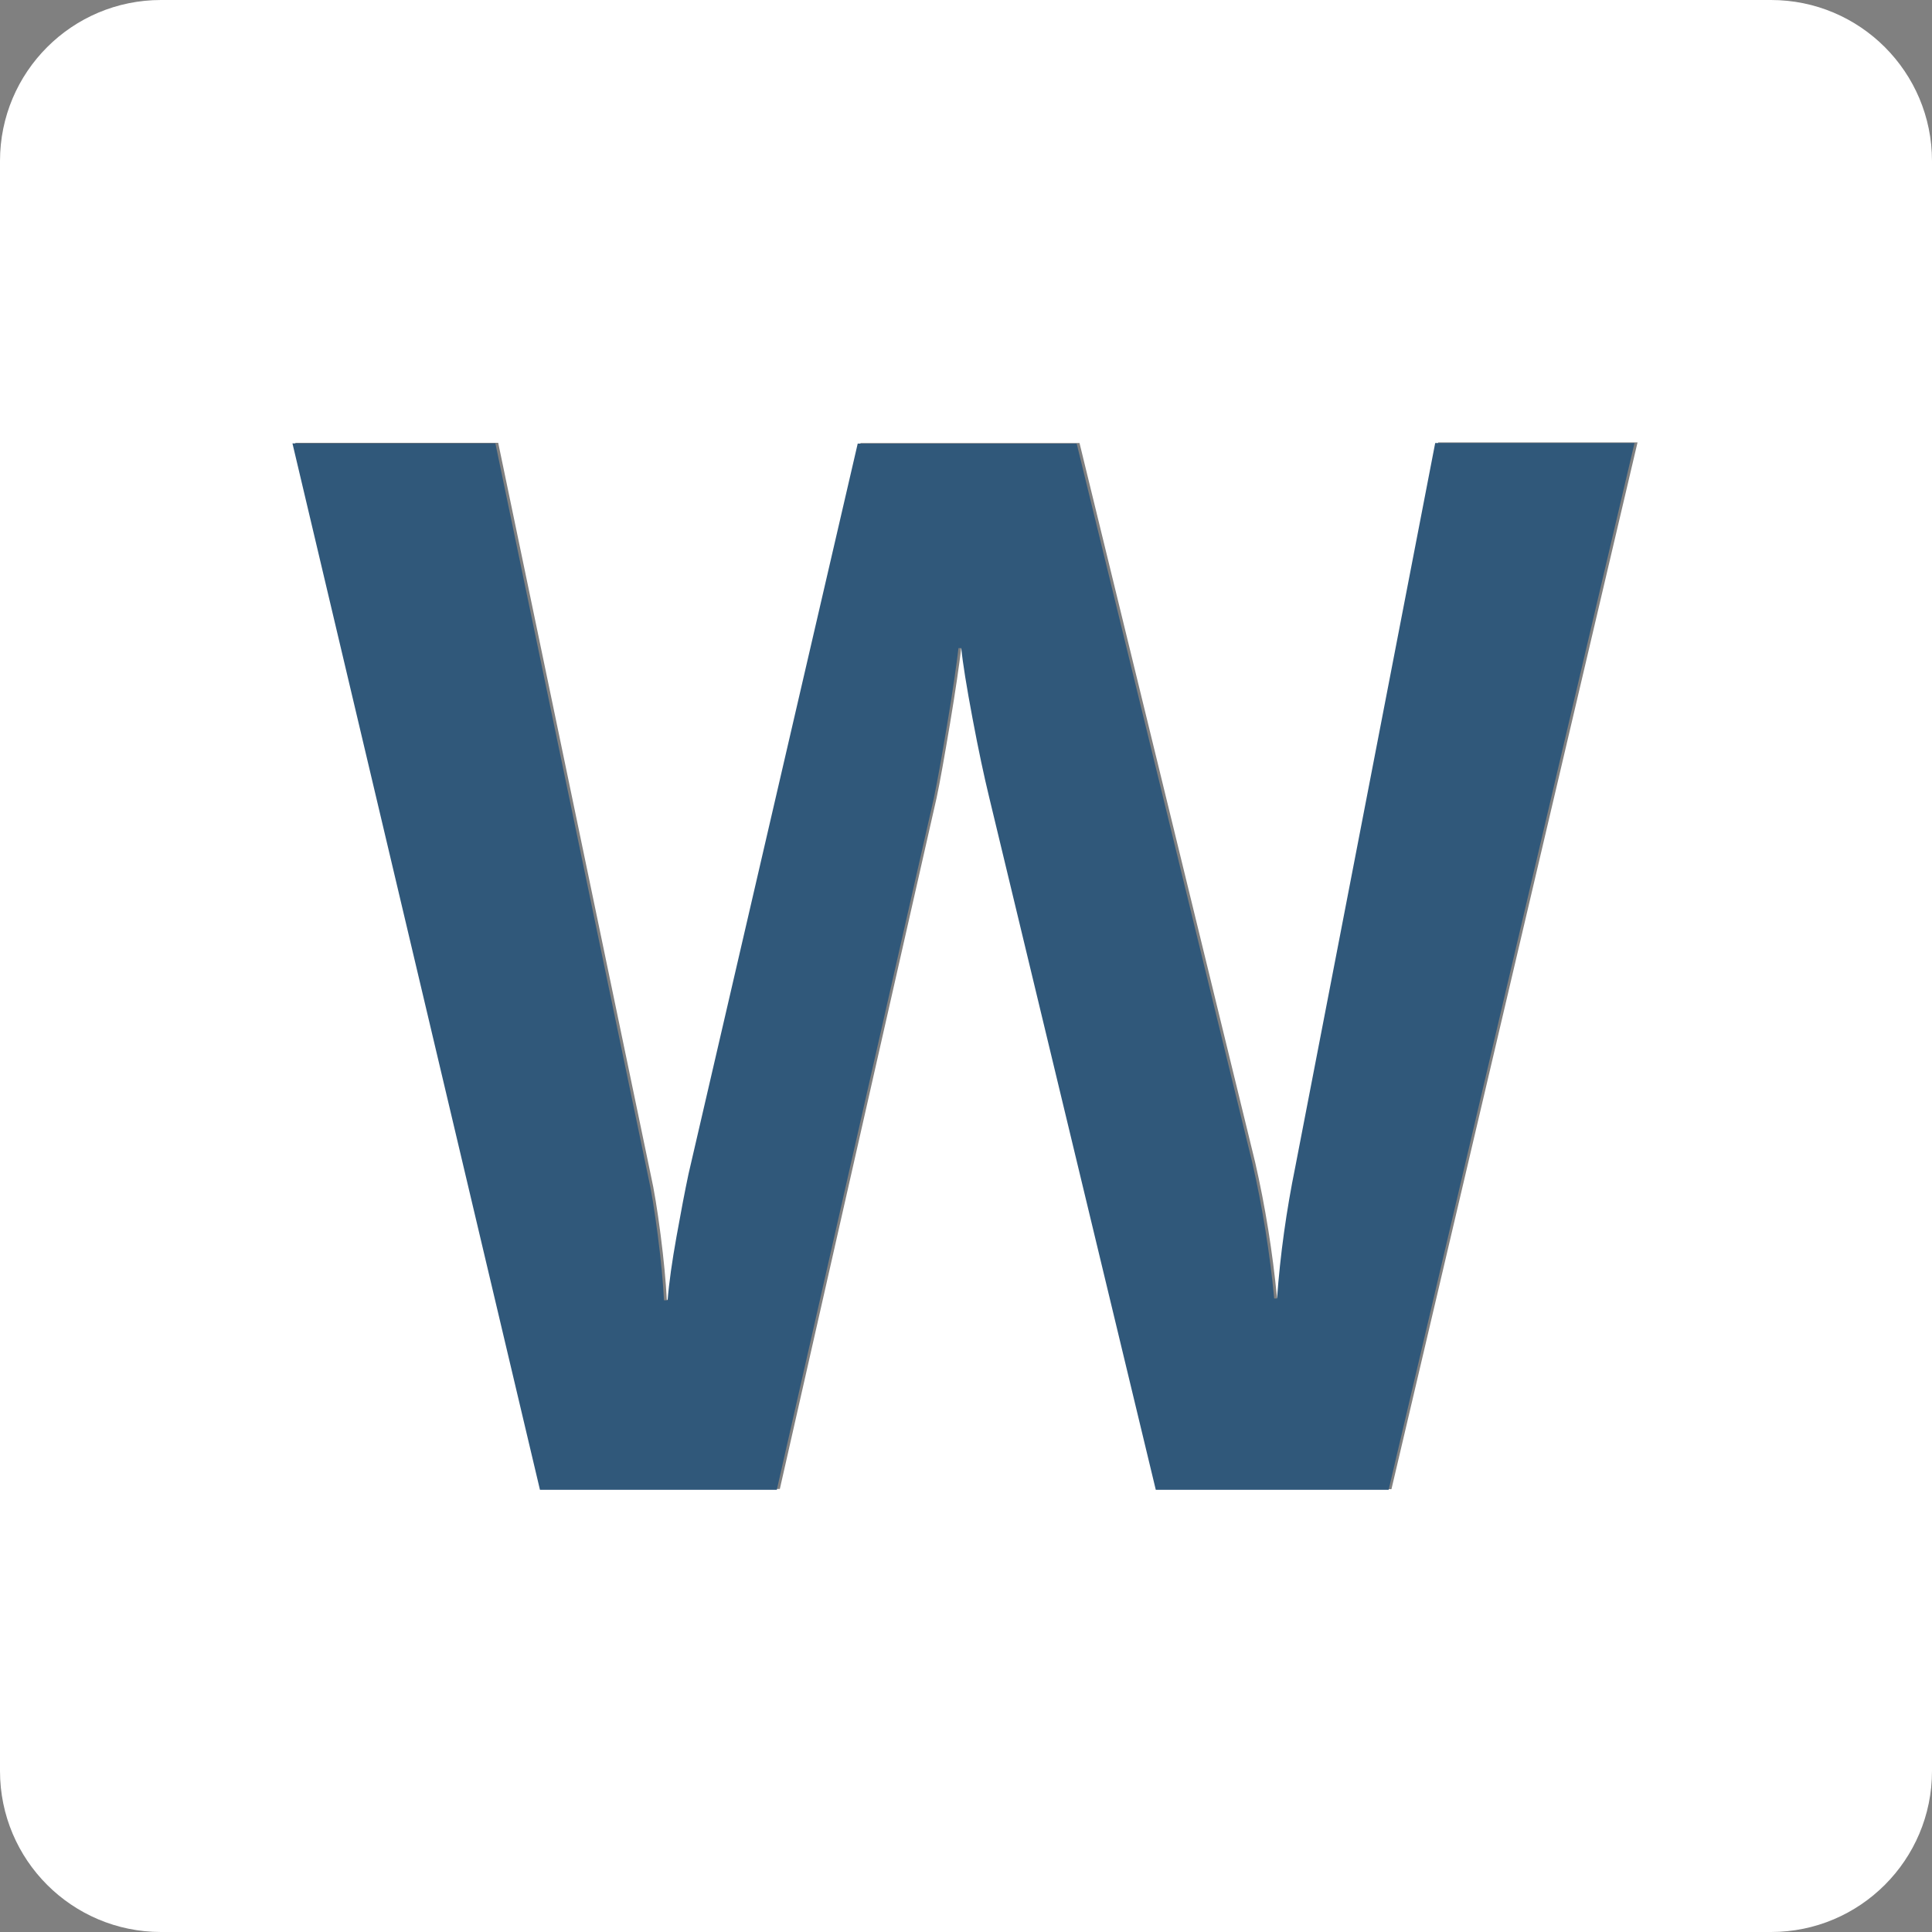 <?xml version="1.0" encoding="utf-8"?>
<!-- Generator: Adobe Illustrator 26.1.0, SVG Export Plug-In . SVG Version: 6.00 Build 0)  -->
<svg version="1.1" id="Livello_1" xmlns="http://www.w3.org/2000/svg" xmlns:xlink="http://www.w3.org/1999/xlink" x="0px" y="0px"
	 width="962.5px" height="962.5px" viewBox="0 0 962.5 962.5" style="enable-background:new 0 0 962.5 962.5;" xml:space="preserve"
	>
<rect x="0" y="0" width="962.5" height="962.5" fill="#808080" stroke="none"/>
<style type="text/css">
	.st0{fill:#FFFFFF;}
	.st1{fill:#30587A;}
</style>
<path class="st0" d="M882.3,0H80.2C35.9,0,0,35.9,0,80.2v802.1c0,44.3,35.9,80.2,80.2,80.2h802.1c44.3,0,80.2-35.9,80.2-80.2V80.2
	C962.5,35.9,926.6,0,882.3,0z M693.2,741.9h-116l-83.1-345.4c-2.4-9.9-5.2-22.9-8.2-38.9s-4.9-27.7-5.6-35h-1.4
	c-1,8.5-2.8,21.1-5.6,37.8c-2.8,16.7-5,29.1-6.7,37.1l-78.1,344.3h-118L147.1,220.6h101.1l76,364.7c1.7,7.5,3.3,17.5,4.9,29.8
	c1.6,12.4,2.6,23.1,3.1,32.4h1.8c0.7-8.8,2.2-19.3,4.4-31.6c2.2-12.3,4.2-22.8,6-31.3l84.3-363.9h109.1L625.3,579
	c5.1,22.3,8.7,44.9,10.9,67.6h1.4c1.6-22,4.7-44,9.1-65.6l69.8-360.6h99.3L693.2,741.9z"/>
<path class="st1" d="M691.8,742.2h-116l-83.1-345.4c-2.4-9.9-5.2-22.9-8.2-38.9s-4.9-27.7-5.6-35h-1.4c-1,8.5-2.8,21.1-5.6,37.8
	c-2.8,16.7-5,29.1-6.7,37.1L387,742.2H269L145.7,220.9h101.1l76,364.7c1.7,7.5,3.3,17.5,4.9,29.8c1.6,12.4,2.6,23.1,3.1,32.4h1.8
	c0.7-8.8,2.2-19.3,4.4-31.6s4.2-22.8,6-31.3l84.3-363.9h109.1l87.5,358.3c5.1,22.3,8.7,44.9,10.9,67.6h1.4c1.6-22,4.7-44,9.1-65.6
	L715,220.7h99.3L691.8,742.2z"/>
</svg>
